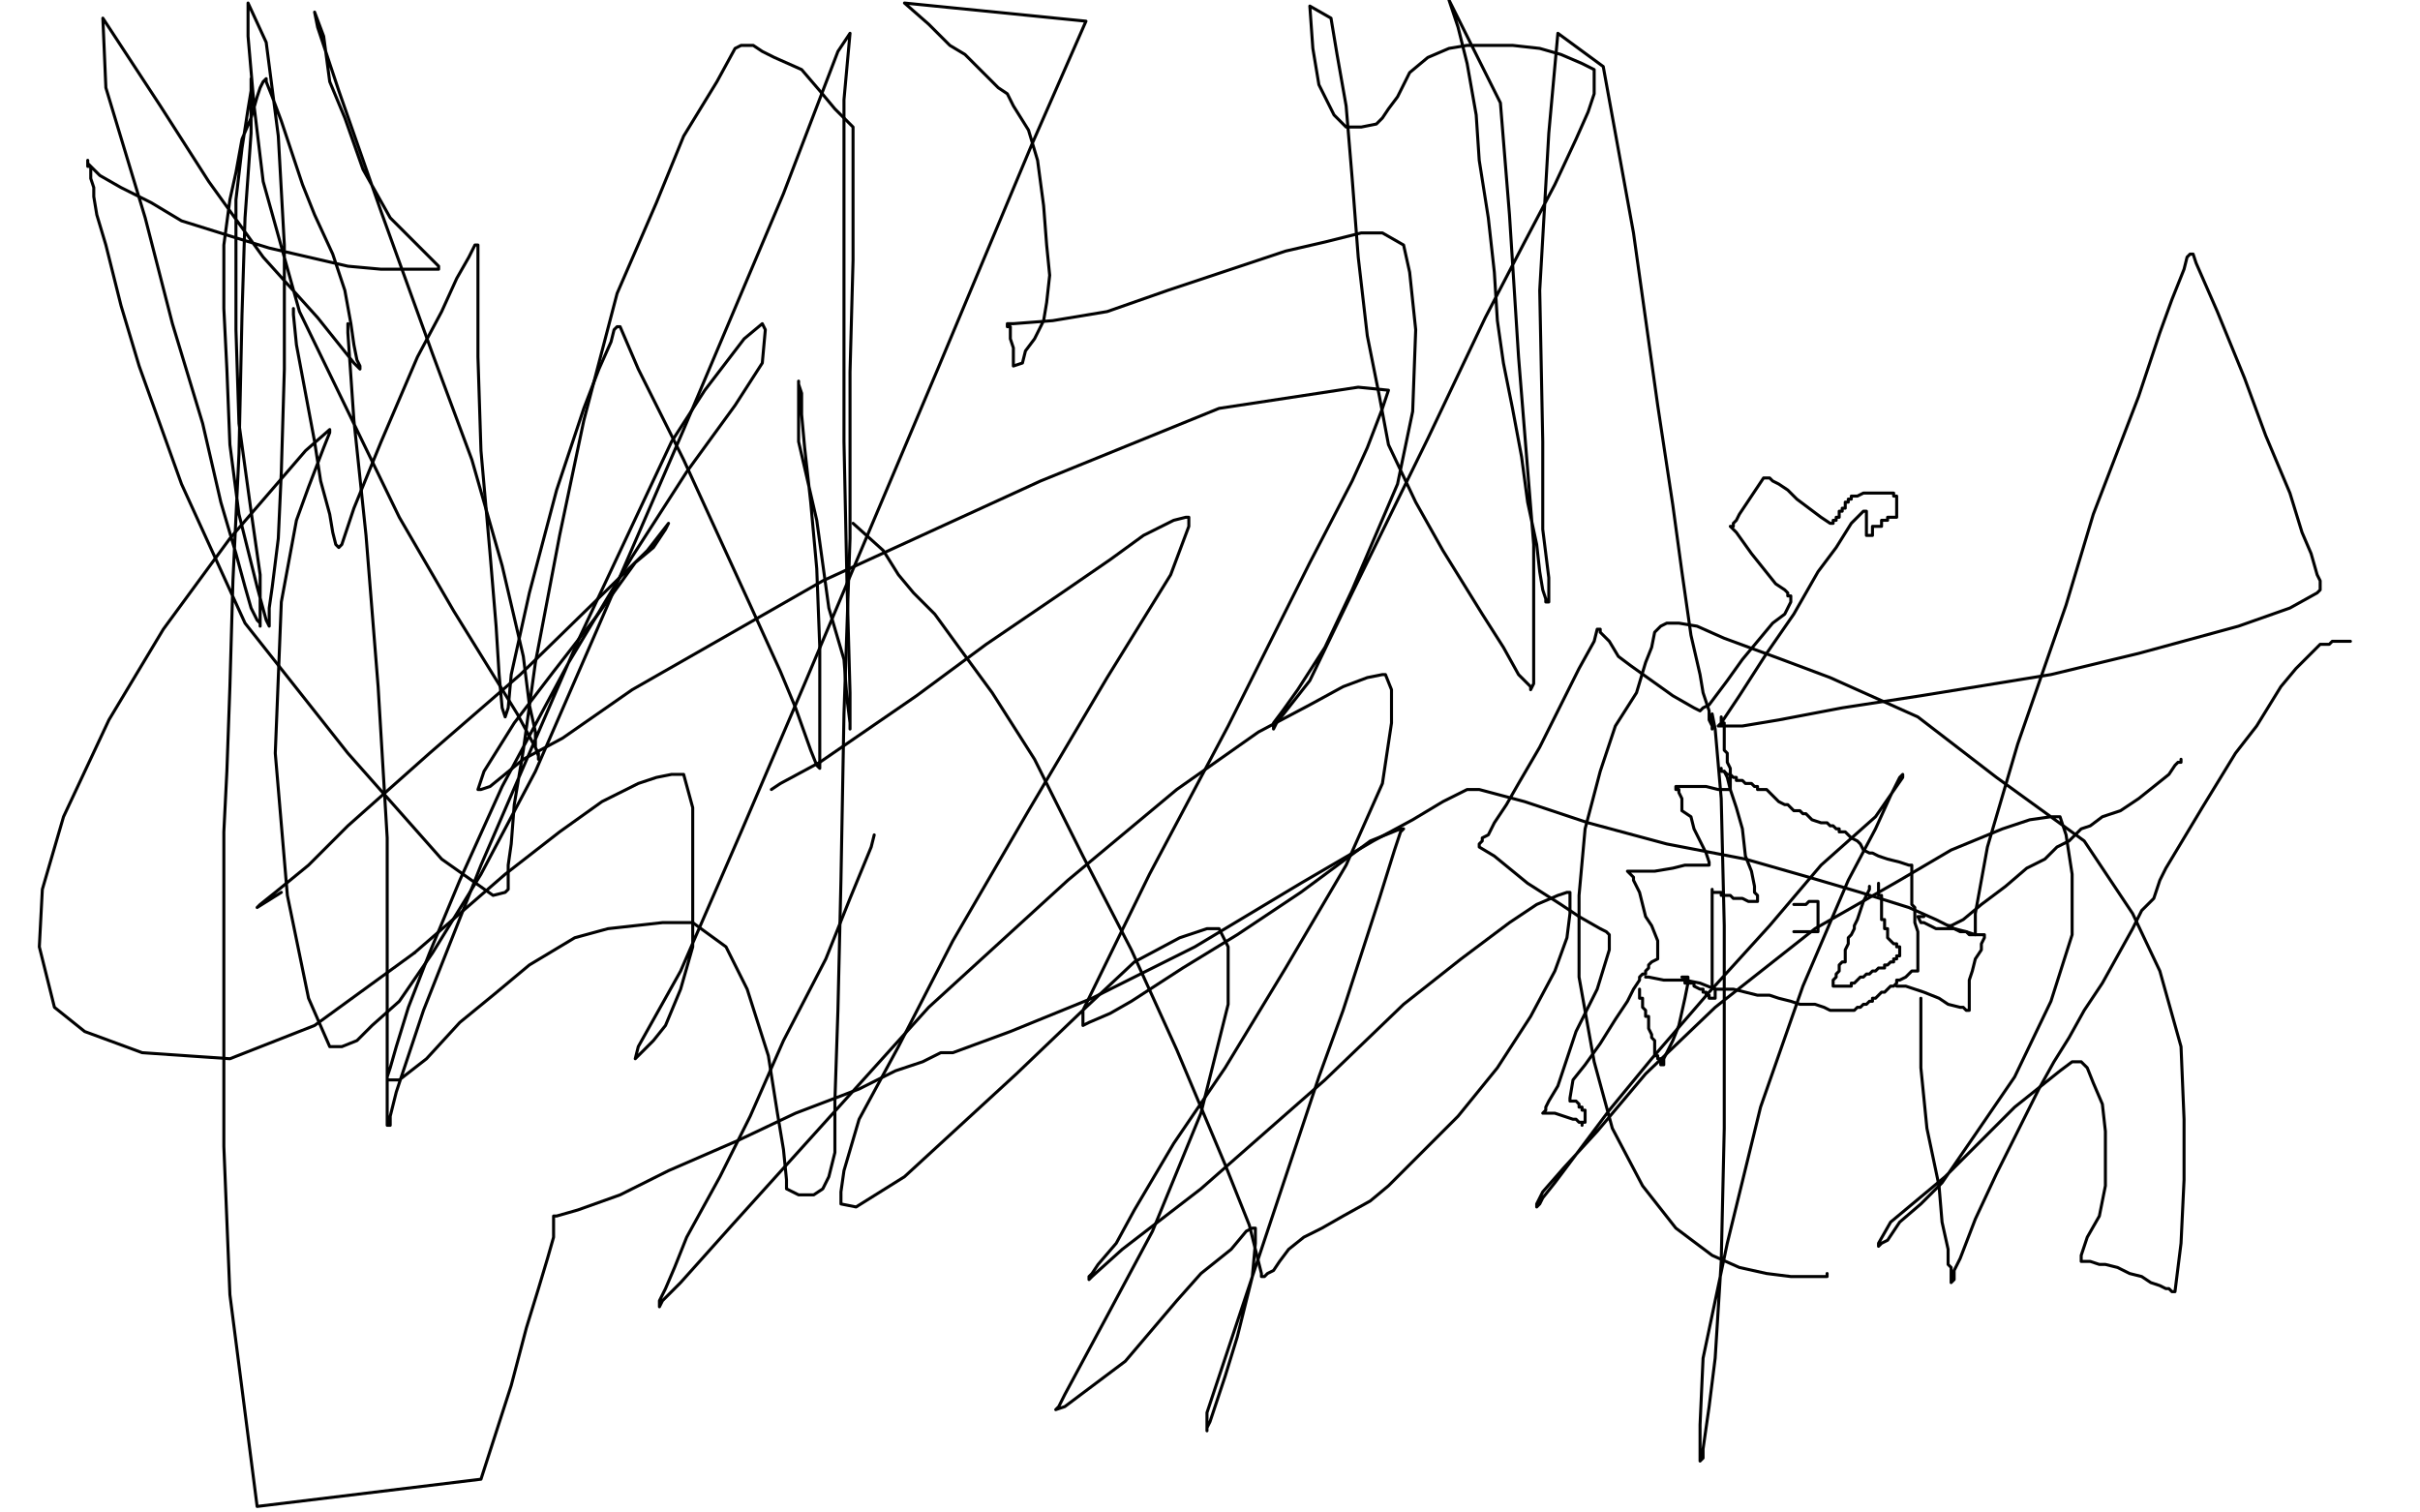 <?xml version="1.0" standalone="no"?>
<!DOCTYPE svg PUBLIC "-//W3C//DTD SVG 1.1//EN"
"http://www.w3.org/Graphics/SVG/1.1/DTD/svg11.dtd">

<svg width="800" height="500" version="1.1" xmlns="http://www.w3.org/2000/svg" xmlns:xlink="http://www.w3.org/1999/xlink" style="stroke-antialiasing: false"><desc>This SVG has been created on https://colorillo.com/</desc><rect x='0' y='0' width='800' height='500' style='fill: rgb(255,255,255); stroke-width:0' /><polyline points="255,261 258,259 258,259 271,252 271,252 303,230 303,230 326,213 326,213 351,196 351,196 367,185 367,185 378,177 388,172 392,171 393,171 393,174 387,190 366,224 340,268 315,311 297,346 284,370 279,387 278,394 278,398 283,399 299,389 336,355 359,333 375,318 390,310 399,307 403,307 406,313 406,332 397,368 381,407 366,435 359,448 352,461 350,465 349,466 352,465 372,450 389,430 397,421 407,413 412,407 414,406 415,406 415,411 414,422 409,442 405,455 402,464 400,470 399,472 399,473 399,467 407,443 420,404 436,356 444,334 456,297 461,281 463,275 464,274 463,274 453,278 430,295 409,309 391,320 374,331 367,335 360,338 358,339 358,334 380,289 406,240 433,186 447,159 452,148 457,135 459,129 449,128 403,135 344,159 272,192 209,228 186,244 173,251 162,260 159,261 158,261 160,255 170,239 183,222 197,204 210,186 216,181 220,175 221,173 214,182 172,223 142,249 115,273 102,286 91,295 86,299 85,300 93,295" style="fill: none; stroke: #000000; stroke-width: 1; stroke-linejoin: round; stroke-linecap: round; stroke-antialiasing: false; stroke-antialias: 0; opacity: 1.0"/>
<polyline points="97,102 97,104 97,104 98,114 98,114 101,130 101,130 104,146 104,146 106,159 106,159 109,170 109,170 110,176 111,180 112,181 113,180 117,168 126,146 138,118 146,103 151,92 155,85 157,81 158,81 158,82 158,93 158,118 159,149 162,183 164,207 165,223 166,234 167,237 168,234 169,223 175,196 184,162 193,135 198,122 202,113 203,109 204,108 205,108 211,122 226,152 248,200 258,222 263,234 268,248 270,253 271,254 271,251 271,238 271,214 270,188 268,166 266,148 265,137 265,130 264,127 264,126 264,129 264,146 270,172 274,201 279,218 280,231 281,239 281,241 281,229 280,193 279,146 279,82 279,33 281,11 277,17 259,64 226,142 197,209 177,255 159,289 143,315 132,331 123,339 118,344 113,346 109,346 102,330 95,296 91,249 93,199 98,172 102,161 107,148 109,143 109,142 101,149 76,178 54,208 36,238 21,270 14,294 13,313 18,333 28,341 47,348 76,350 104,339 137,315" style="fill: none; stroke: #000000; stroke-width: 1; stroke-linejoin: round; stroke-linecap: round; stroke-antialiasing: false; stroke-antialias: 0; opacity: 1.0"/>
<polyline points="137,315 167,289 185,275 199,265 211,259 217,257 222,256 226,256 229,267 229,291 229,313 225,327 220,339 216,344 212,348 210,350 211,346 225,321 245,275 266,226 310,122 341,48 359,7 299,1 307,8 314,15 319,18 324,23 325,24 326,25 327,26 328,27 330,29 333,31 335,35 340,43 343,53 345,68 346,81 347,91 346,100 345,106 342,112 339,116 338,120 335,121 335,119 335,115 334,112 334,109 334,108 333,108 333,107 335,107 348,106 366,103 386,96 407,89 425,83 438,80 450,77 457,77 464,81 466,90 468,109 467,136 462,160 447,195 438,214 429,228 424,235 421,239 421,240 421,241 422,239 433,225 447,196 472,145 491,105 504,80 514,61 521,46 525,37 527,31 527,26 527,23 523,21 516,18 509,16 500,15 492,15 485,15 479,16 472,19 466,24 462,32 459,36 457,39 455,41 450,42 445,42 441,38 436,28 434,16 433,2 440,6 442,18 445,35 447,59 449,85 452,111 456,131 459,147 468,166 477,182 490,203 497,214 502,223 505,226 506,227 506,228 507,226 507,212 507,180 502,118 499,71 496,34 479,0 482,9 485,21 488,38 489,53 492,72 494,90 495,106 497,120 500,135 503,151 505,166 508,180 509,189 510,195 511,198 511,199 512,199 512,198 512,191 510,175 510,146 509,96 512,44 515,11 530,22 540,77 548,134 553,167 556,189 559,210 562,223 563,229 565,235 565,238 566,240 566,241 566,240 566,239 566,237 566,236 567,241 569,264 570,306 570,373 569,417 567,449 565,465 563,479 563,482 562,483 562,481 562,471 563,449 571,411 582,366 596,326 611,291 620,274 625,263 628,257 629,256 629,257 620,270 602,286 585,306 565,328 546,350 532,367 520,383 514,391 510,396 509,398 508,399 508,398 510,394 517,386 528,374 544,355 567,333 600,307 628,291 645,281 662,274 671,271 678,270 681,270 683,276 685,289 685,309 678,331 666,356 653,375 642,391 635,398 628,404 624,410 622,411 621,412 621,411 625,404 643,389 657,375 666,366 676,358 681,354 685,351 688,351 690,353 692,358 695,365 696,374 696,383 696,392 694,402 690,409 689,412 688,415 688,416 688,417 691,417 694,418 696,418 700,419 704,421 708,422 711,424 714,425 716,426 717,426 718,427 719,427 720,419 721,411 722,390 722,370 721,346 714,321 705,302 689,278 660,257 634,237 605,224 589,218 570,211 561,207 555,206 551,206 549,207 547,209 546,214 544,219 541,229 534,240 529,255 524,274 522,296 522,323 527,351 533,373 543,392 554,406 566,415 575,419 584,421 592,422 597,422 600,422 602,422 603,422 604,422 604,421" style="fill: none; stroke: #000000; stroke-width: 1; stroke-linejoin: round; stroke-linecap: round; stroke-antialiasing: false; stroke-antialias: 0; opacity: 1.0"/>
<polyline points="289,276 288,280 288,280 281,297 281,297 273,317 273,317 259,344 259,344 248,369 248,369 238,389 238,389 227,409 223,419 220,426 218,430 218,431 218,432 219,430 225,424 242,405 270,374 307,333 353,291 389,261 416,242 433,233 444,227 452,224 457,223 458,223 460,228 460,239 457,259 445,286 425,320 405,353 388,378 375,400 369,411 363,418 361,421 360,422 360,423 361,422 371,413 397,393 438,357 464,332 483,317 499,305 508,299 515,296 518,295 519,295 519,302 518,310 514,321 506,336 495,353 482,369 469,382 459,392 453,397 444,402 437,406 431,409 426,413 423,417 421,420 419,421 418,422 417,422 417,421 416,417 413,405 405,385 389,347 374,314 358,283 342,251 328,229 317,214 309,203 302,196 297,190 292,182 282,173" style="fill: none; stroke: #000000; stroke-width: 1; stroke-linejoin: round; stroke-linecap: round; stroke-antialiasing: false; stroke-antialias: 0; opacity: 1.0"/>
<polyline points="115,107 115,110 115,110 117,139 117,139 121,177 121,177 125,227 125,227 128,277 128,277 128,315 128,315 128,342 128,357 128,366 128,371 128,372 129,372 129,369 131,361 140,334 159,286 191,212 222,146 233,129 246,112 252,107 253,109 252,120 243,134 227,156 209,184 188,219 166,260 152,291 142,315 135,333 131,346 129,353 128,356 128,357 129,357 132,357 141,350 152,338 163,329 175,319 190,310 201,307 219,305 229,305 240,313 247,327 254,349 257,368 259,380 260,390 260,393 262,394 264,395 267,395 269,395 272,393 274,389 276,381 276,364 277,334 278,291 279,236 281,178 281,123 282,86 282,67 282,54 282,42 276,36 271,30 265,23 256,19 252,17 249,15 247,15 246,15 245,15 243,16 237,27 226,45 217,67 204,97 193,139 185,177 177,219 173,248 170,266 169,279 168,286 168,291 168,294 167,295 163,296 146,284 115,249 81,206 60,160 46,121 40,101 35,81 32,71 31,65 31,62 30,59 30,57 30,56 30,55 29,55 29,54 29,53 29,54 33,58 40,62 50,67 60,73 76,78 89,82 102,85 115,88 126,89 133,89 139,89 143,89 144,89 145,89 145,88 142,85 129,72 120,56 114,39 109,27 107,12 104,4 105,9 112,30 126,70 143,117 156,152 166,187 173,217 175,233 177,242 177,247 178,250 178,251 178,249 171,236 150,202 132,171 99,103 87,60 84,35 82,12 82,1 88,14 92,45 94,81 94,122 93,156 92,178 90,194 89,201 89,205 89,206 89,207 88,205 85,194 79,170 76,147 75,122 74,102 74,81 76,66 78,57 80,46 83,39 85,32 86,29 87,27 88,26 88,27 90,32 93,40 97,52 100,61 104,71 110,84 114,96 116,107 117,114 118,119 119,121 119,122 117,120 105,105 87,85 69,60 53,35 34,6 35,29 48,72 57,107 67,140 73,166 78,183 81,194 83,201 85,205 86,206 86,207 86,206 86,202 86,199 86,190 83,169 79,140 78,109 78,66 80,49 82,36 83,30 83,27 83,26 83,28 83,34 83,44 81,72 80,104 79,150 77,192 76,227 75,255 74,275 74,285 74,292 74,295 74,296 74,304 74,330 74,379 76,428 85,498 159,489 169,458 174,439 178,426 181,416 183,409 183,405 183,404 183,402 184,402 191,400 205,395 221,387 244,377 263,368 284,360 296,354 305,351 309,349 311,348 312,348 313,348 315,348 334,341 361,330 395,313 430,292 454,278 467,271 477,265 483,262 485,261 486,261 487,261 489,261 504,265 525,272 551,279 577,284 598,290 615,295 631,300 640,304 646,307 650,308 651,309 652,309 653,309 653,302 657,280 667,246 683,200 692,170 707,131 714,110 718,99 722,89 723,85 724,84 725,84 726,87 733,103 742,125 749,144 757,163 761,176 764,183 766,190 767,192 767,194 767,195 766,196 757,201 740,207 707,216 678,223 635,230 609,234 588,238 576,240 571,240 569,240 568,240 569,239 575,230 584,216 593,203 601,189 607,181 612,173 615,170 616,169 617,169 617,170 617,171 617,172 617,173 617,174 617,175 617,176 617,177 618,177 619,177 619,176 619,175 619,174 620,174 621,174 622,174 622,173 622,172 623,172 624,172 624,171 625,171 626,171 627,171 627,170 627,169 627,168 627,167 627,166 627,165 627,164 626,164 626,163 625,163 624,163 623,163 621,163 619,163 617,163 616,163 614,164 613,164 612,164 612,165 611,165 611,166 610,166 610,167 610,168 609,168 609,169 608,169 608,170 608,171 607,171 607,172 606,172 606,173 605,173 602,171 598,168 594,165 591,162 588,160 586,159 585,158 584,158 583,158 581,161 579,164 577,167 575,170 574,172 573,173 573,174 572,174 574,176 579,183 583,188 587,193 590,195 591,196 591,197 592,197 592,199 590,203 586,206 581,212 576,218 571,225 568,229 565,233 563,234 562,235 560,234 553,230 546,225 539,220 535,217 532,212 530,210 529,209 529,208 528,208 527,212 522,221 516,233 509,247 502,259 498,266 494,272 492,276 490,277 490,278 489,279 489,280 494,283 505,292 516,299 522,303 529,307 531,308 532,309 532,314 528,327 521,341 517,353 515,359 512,364 511,366 511,367 510,368 511,368 514,368 517,369 520,370 521,370 522,371 523,371 523,372 523,371 524,371 524,370 524,369 524,368 524,367 523,367 523,366 522,366 522,365 521,364 520,364 519,364 519,363 520,357 524,352 529,345 534,337 538,331 540,327 542,324 542,323 543,322 544,322 544,321 545,320 545,319 546,318 548,317 548,316 548,315 548,314 548,313 548,311 546,306 544,303 543,299 542,295 541,293 540,291 540,290 539,289 538,288 540,288 547,288 553,287 557,286 561,286 563,286 565,286 565,285 564,282 562,278 560,274 559,270 556,268 556,266 556,265 556,264 555,262 555,261 554,261 554,260 555,260 560,260 564,260 568,261 570,261 571,261 572,261 572,260 572,258 572,256 572,254 571,252 571,249 570,248 570,247 570,246 570,245 570,244 570,243 570,242 570,241 570,240 570,239 569,239 569,238 569,237" style="fill: none; stroke: #000000; stroke-width: 1; stroke-linejoin: round; stroke-linecap: round; stroke-antialiasing: false; stroke-antialias: 0; opacity: 1.0"/>
<polyline points="544,323 545,323 545,323 550,324 550,324 557,324 557,324 562,325 562,325 567,327 567,327 570,327 570,327 573,327 577,328 581,329 585,329 588,330 592,331 595,332 600,332 603,333 605,334 607,334 608,334 609,334 610,334 611,334 612,334 613,334 614,333 615,333 616,332 617,332 618,331 619,331 619,330 620,330 621,329 622,328 623,328 624,327 625,326 626,326 627,325 627,324 628,324 630,323 631,322 632,321 633,321 634,321 634,320 634,319 634,318 634,317 634,316 634,314 634,312 634,308 633,305 633,303 633,301 633,300 632,299 632,298 632,297 632,296 632,295 632,294 632,293 632,292 632,291 632,290 632,289 632,288 632,287 632,286 631,286 628,285 624,284 621,283 619,282 618,282 616,281 615,279 614,278 612,277 611,276 610,275 608,275 608,274 607,274 606,273 605,273 604,272 602,272 599,271 598,270 597,269 596,269 595,268 594,268 593,268 592,267 591,266 590,266 588,265 587,264 586,263 585,262 584,261 583,261 582,261 581,261 581,260 580,260 579,259 578,259 577,259 576,258 575,258 574,258 574,257 573,257 572,256 571,256 570,255 569,255 569,254" style="fill: none; stroke: #000000; stroke-width: 1; stroke-linejoin: round; stroke-linecap: round; stroke-antialiasing: false; stroke-antialias: 0; opacity: 1.0"/>
<polyline points="570,255 571,257 571,257 572,261 572,261 574,267 574,267 576,274 576,274 577,283 577,283 579,288 579,288 580,293 580,295 581,296 581,297 581,298 580,298 578,298 576,297 575,297 573,297 572,296 571,296 570,296 569,296 569,295 568,295 567,295 566,295 566,294 566,296 566,304 566,312 566,318 566,323 566,326 567,327 567,328 567,329 567,330 566,330 565,330 565,329 564,329 564,328 563,328 563,327 562,327 560,326 560,325 559,325 558,325 557,325 557,324 557,323 556,323 557,323 558,323 558,325 557,330 555,339 553,344 551,348 550,350 550,351 550,352 549,352 549,351 549,350 548,350 548,349 547,349 547,348 547,347 547,346 547,344 546,343 546,342 545,340 545,339 545,336 544,336 544,335 544,334 543,333 543,332 543,330 542,330 542,329 542,328 542,327" style="fill: none; stroke: #000000; stroke-width: 1; stroke-linejoin: round; stroke-linecap: round; stroke-antialiasing: false; stroke-antialias: 0; opacity: 1.0"/>
<polyline points="593,308 594,308 594,308 595,308 595,308 596,308 596,308 597,308 597,308 598,308 598,308 599,308 600,308 601,308 601,307 601,306 601,305 601,303 601,302 601,301 601,300 601,299 601,298 600,298 599,298 598,298 597,299 596,299 595,299 594,299 593,299" style="fill: none; stroke: #000000; stroke-width: 1; stroke-linejoin: round; stroke-linecap: round; stroke-antialiasing: false; stroke-antialias: 0; opacity: 1.0"/>
<polyline points="618,293 618,294 618,294 616,298 616,298 615,301 615,301 614,304 614,304 613,306 613,306 613,307 613,307 612,309 611,310 611,311 611,312 610,314 610,315 610,316 610,317 610,318 609,318 608,319 608,321 607,322 607,323 606,324 606,325 606,326 607,326 608,326 609,326 610,326 611,326 612,326 612,325 613,325 614,324 615,323 616,323 617,322 618,322 619,321 620,321 621,320 623,320 623,319 624,319 625,318 626,318 626,317 627,317 627,316 628,316 628,315 628,314 628,313 627,313 627,312 626,312 625,311 624,310 624,309 624,308 624,307 623,307 623,306 623,305 623,304 622,304 622,303 622,301 622,300 622,298 622,297 622,296 621,296 621,295 621,294 621,293 621,292" style="fill: none; stroke: #000000; stroke-width: 1; stroke-linejoin: round; stroke-linecap: round; stroke-antialiasing: false; stroke-antialias: 0; opacity: 1.0"/>
<polyline points="627,326 630,326 630,326 636,328 636,328 641,330 641,330 644,332 644,332 648,333 648,333 649,333 649,333 650,334 651,334 651,333 651,332 651,331 651,330 651,327 651,324 652,321 653,317 655,314 655,312 656,310 656,309 655,309 654,309 653,309 650,308 649,308 648,308 646,307 643,307 640,307 638,306 636,305 635,305 634,303 635,303 636,303" style="fill: none; stroke: #000000; stroke-width: 1; stroke-linejoin: round; stroke-linecap: round; stroke-antialiasing: false; stroke-antialias: 0; opacity: 1.0"/>
<polyline points="644,306 645,306 645,306 649,304 649,304 655,299 655,299 663,293 663,293 670,287 670,287 676,284 676,284 680,280 684,278 686,276 688,274 691,273 695,270 701,268 707,264 712,260 717,256 719,253 720,252 721,252 721,251" style="fill: none; stroke: #000000; stroke-width: 1; stroke-linejoin: round; stroke-linecap: round; stroke-antialiasing: false; stroke-antialias: 0; opacity: 1.0"/>
<polyline points="635,330 635,334 635,334 635,353 635,353 637,373 637,373 641,392 641,392 642,404 642,404 644,413 644,413 644,418 645,419 645,420 645,421 645,422 645,423 645,424 646,423 646,422 646,420 648,416 653,403 660,388 668,372 674,360 679,351 684,343 689,334 695,325 700,316 705,307 708,301 712,297 713,294 714,291 716,287 728,267 739,249 746,240 754,227 759,221 761,219 762,218 764,216 765,215 766,214 767,213 770,213 771,212 772,212 773,212 774,212 775,212 776,212 777,212" style="fill: none; stroke: #000000; stroke-width: 1; stroke-linejoin: round; stroke-linecap: round; stroke-antialiasing: false; stroke-antialias: 0; opacity: 1.0"/>
</svg>
